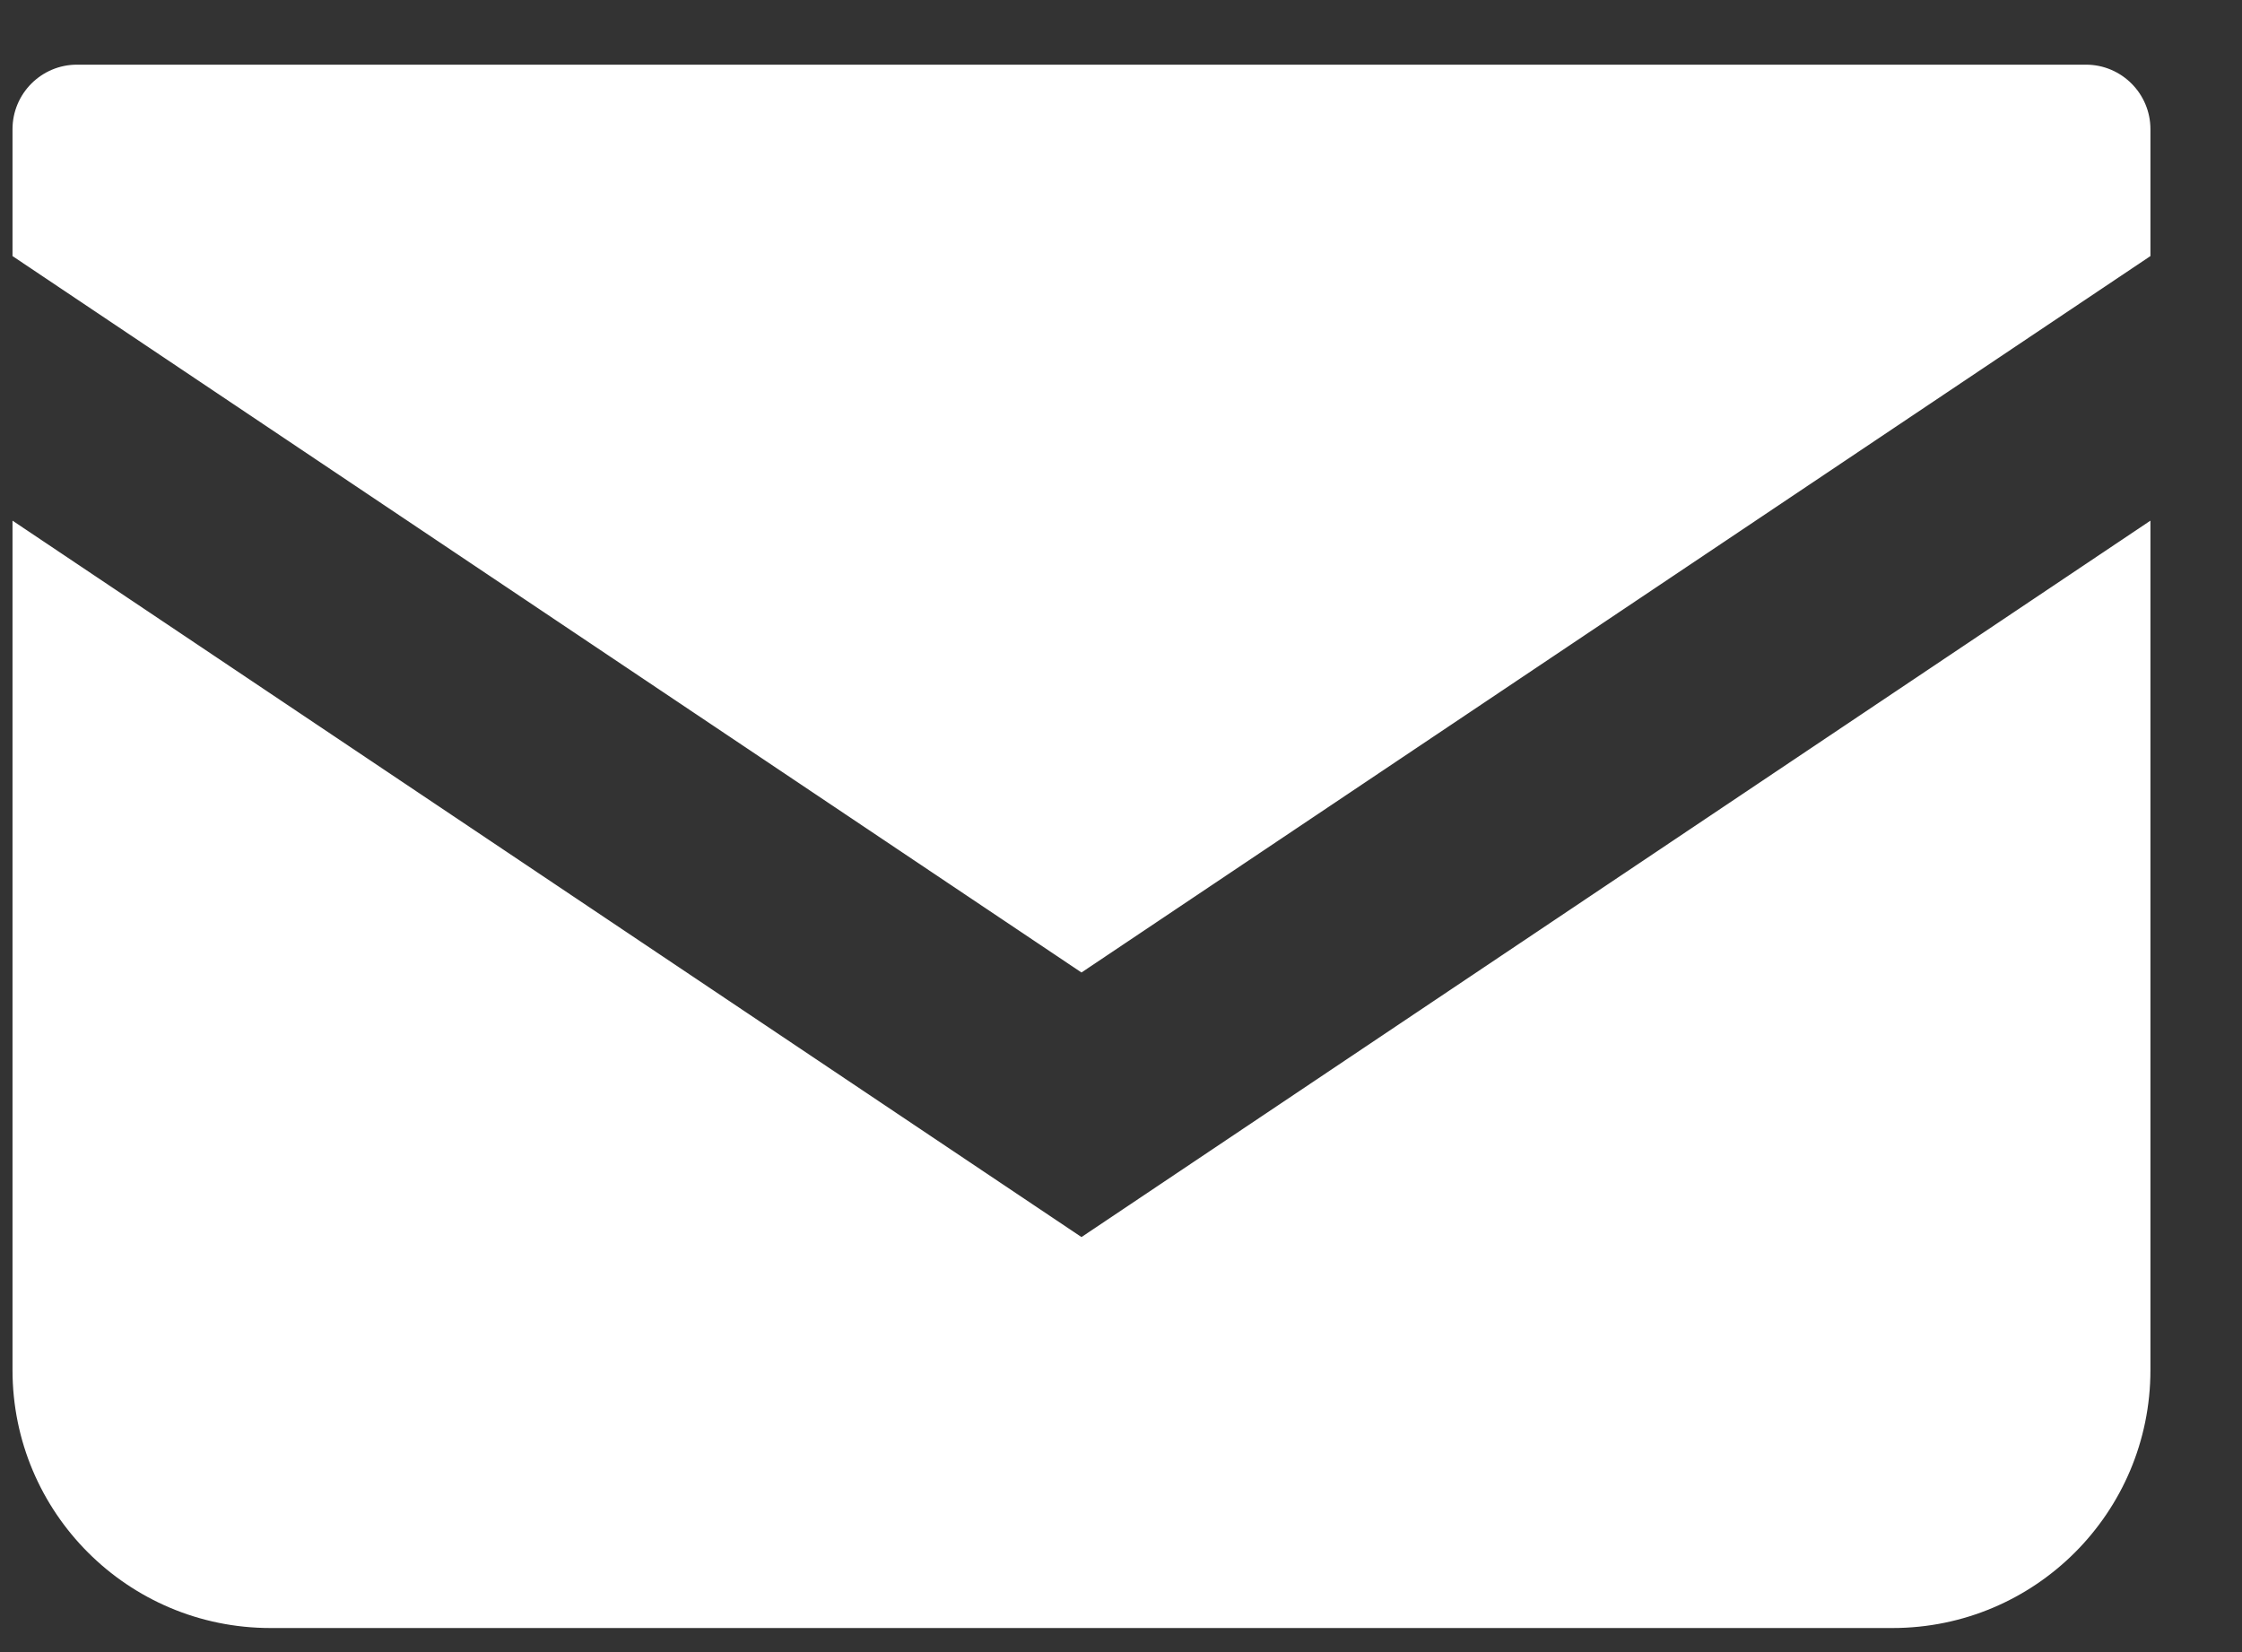 <svg width="19" height="14" viewBox="0 0 19 14" fill="none" xmlns="http://www.w3.org/2000/svg">
<rect x="0" y="0" width="19" height="14" fill="#333333" stroke="none"/>
<path d="M17.678 0.548H0.652C0.351 0.548 0.106 0.793 0.106 1.095V2.17L9.165 8.241L18.224 2.17V1.095C18.224 0.793 17.979 0.548 17.678 0.548Z" fill="white"/>
<path d="M0.106 4.412V11.61C0.106 12.818 1.084 13.796 2.292 13.796H16.038C17.246 13.796 18.224 12.818 18.224 11.61V4.412L9.165 10.483L0.106 4.412Z" fill="white"/>
</svg>
